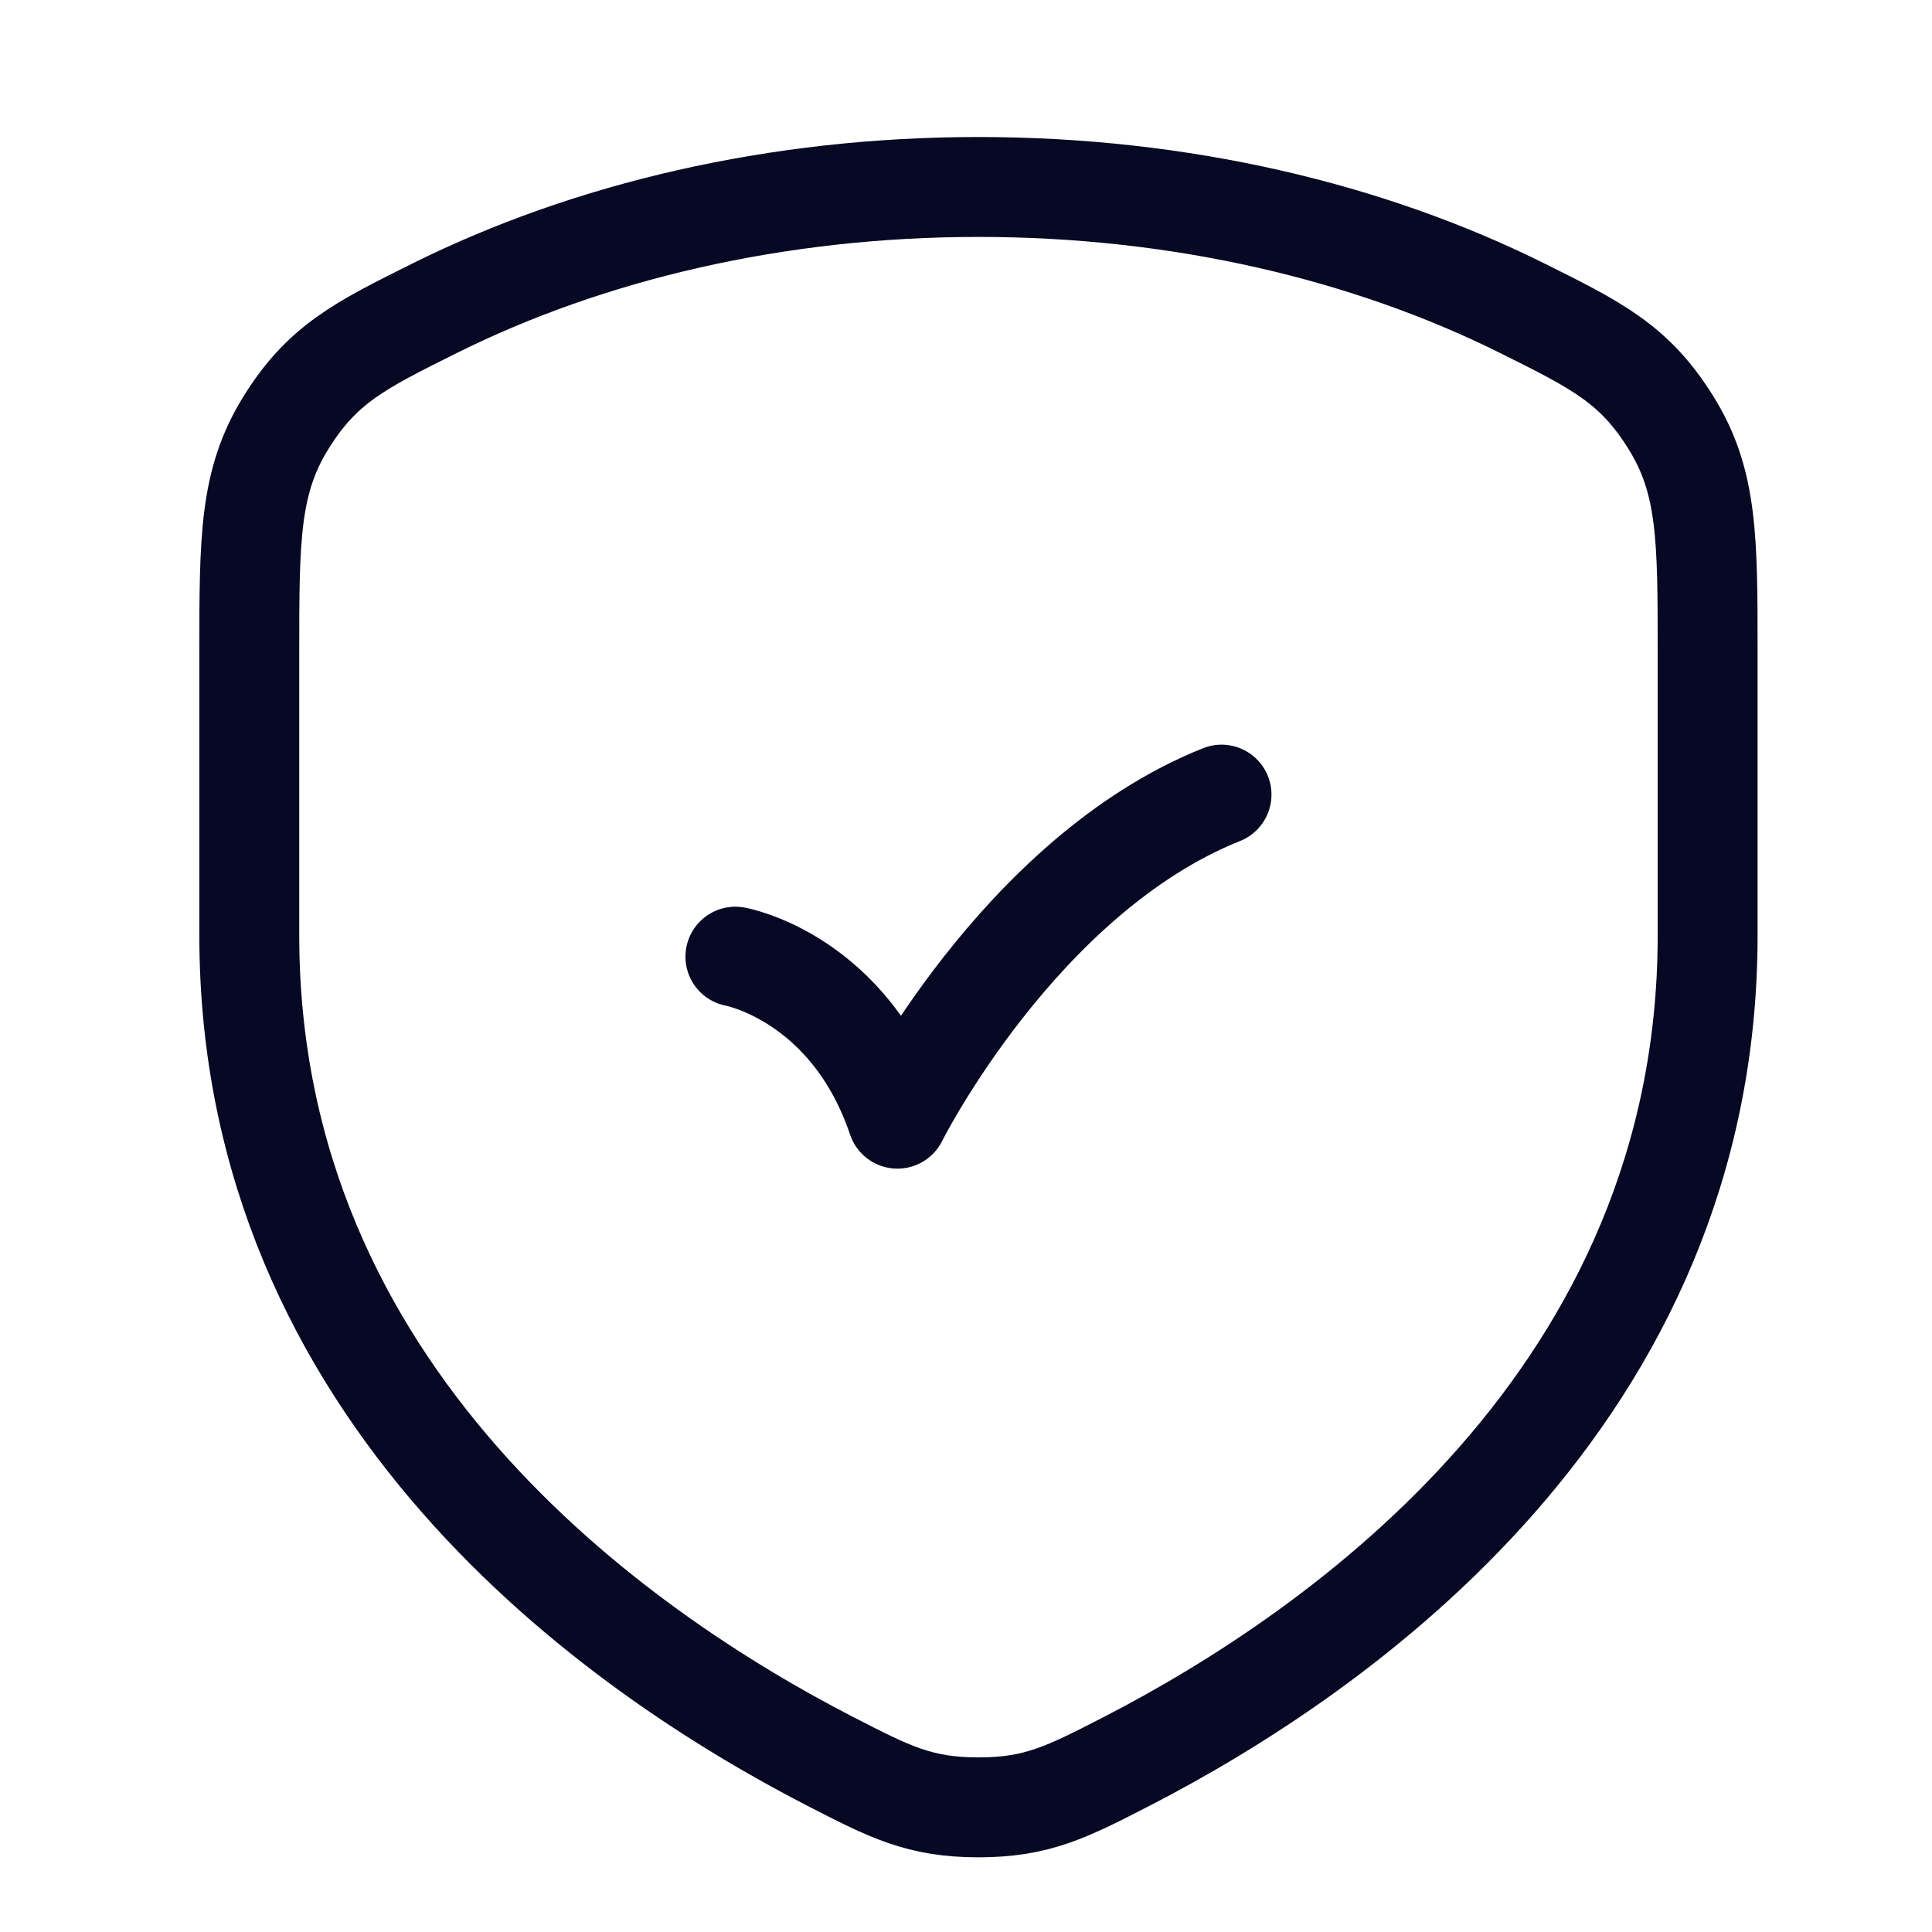 <svg width="31" height="31" viewBox="0 0 31 31" fill="none" xmlns="http://www.w3.org/2000/svg">
<path d="M24.422 4.944C21.962 3.72 18.95 3 15.7 3C12.45 3 9.439 3.72 6.978 4.944C5.772 5.544 5.169 5.844 4.585 6.788C4.001 7.732 4 8.645 4 10.472V15.009C4 22.397 9.905 26.504 13.325 28.264C14.279 28.754 14.755 29 15.7 29C16.645 29 17.121 28.754 18.075 28.264C21.494 26.504 27.4 22.396 27.4 15.008V10.472C27.4 8.645 27.4 7.732 26.815 6.788C26.23 5.844 25.628 5.544 24.422 4.944Z" stroke="#070823" stroke-width="1.603" stroke-linecap="round" stroke-linejoin="round"/>
<path d="M11.8 15.35C11.8 15.35 13.631 15.678 14.4 17.95C14.4 17.95 16.35 14.05 19.6 12.75" stroke="#070823" stroke-width="1.603" stroke-linecap="round" stroke-linejoin="round"/>
</svg>
